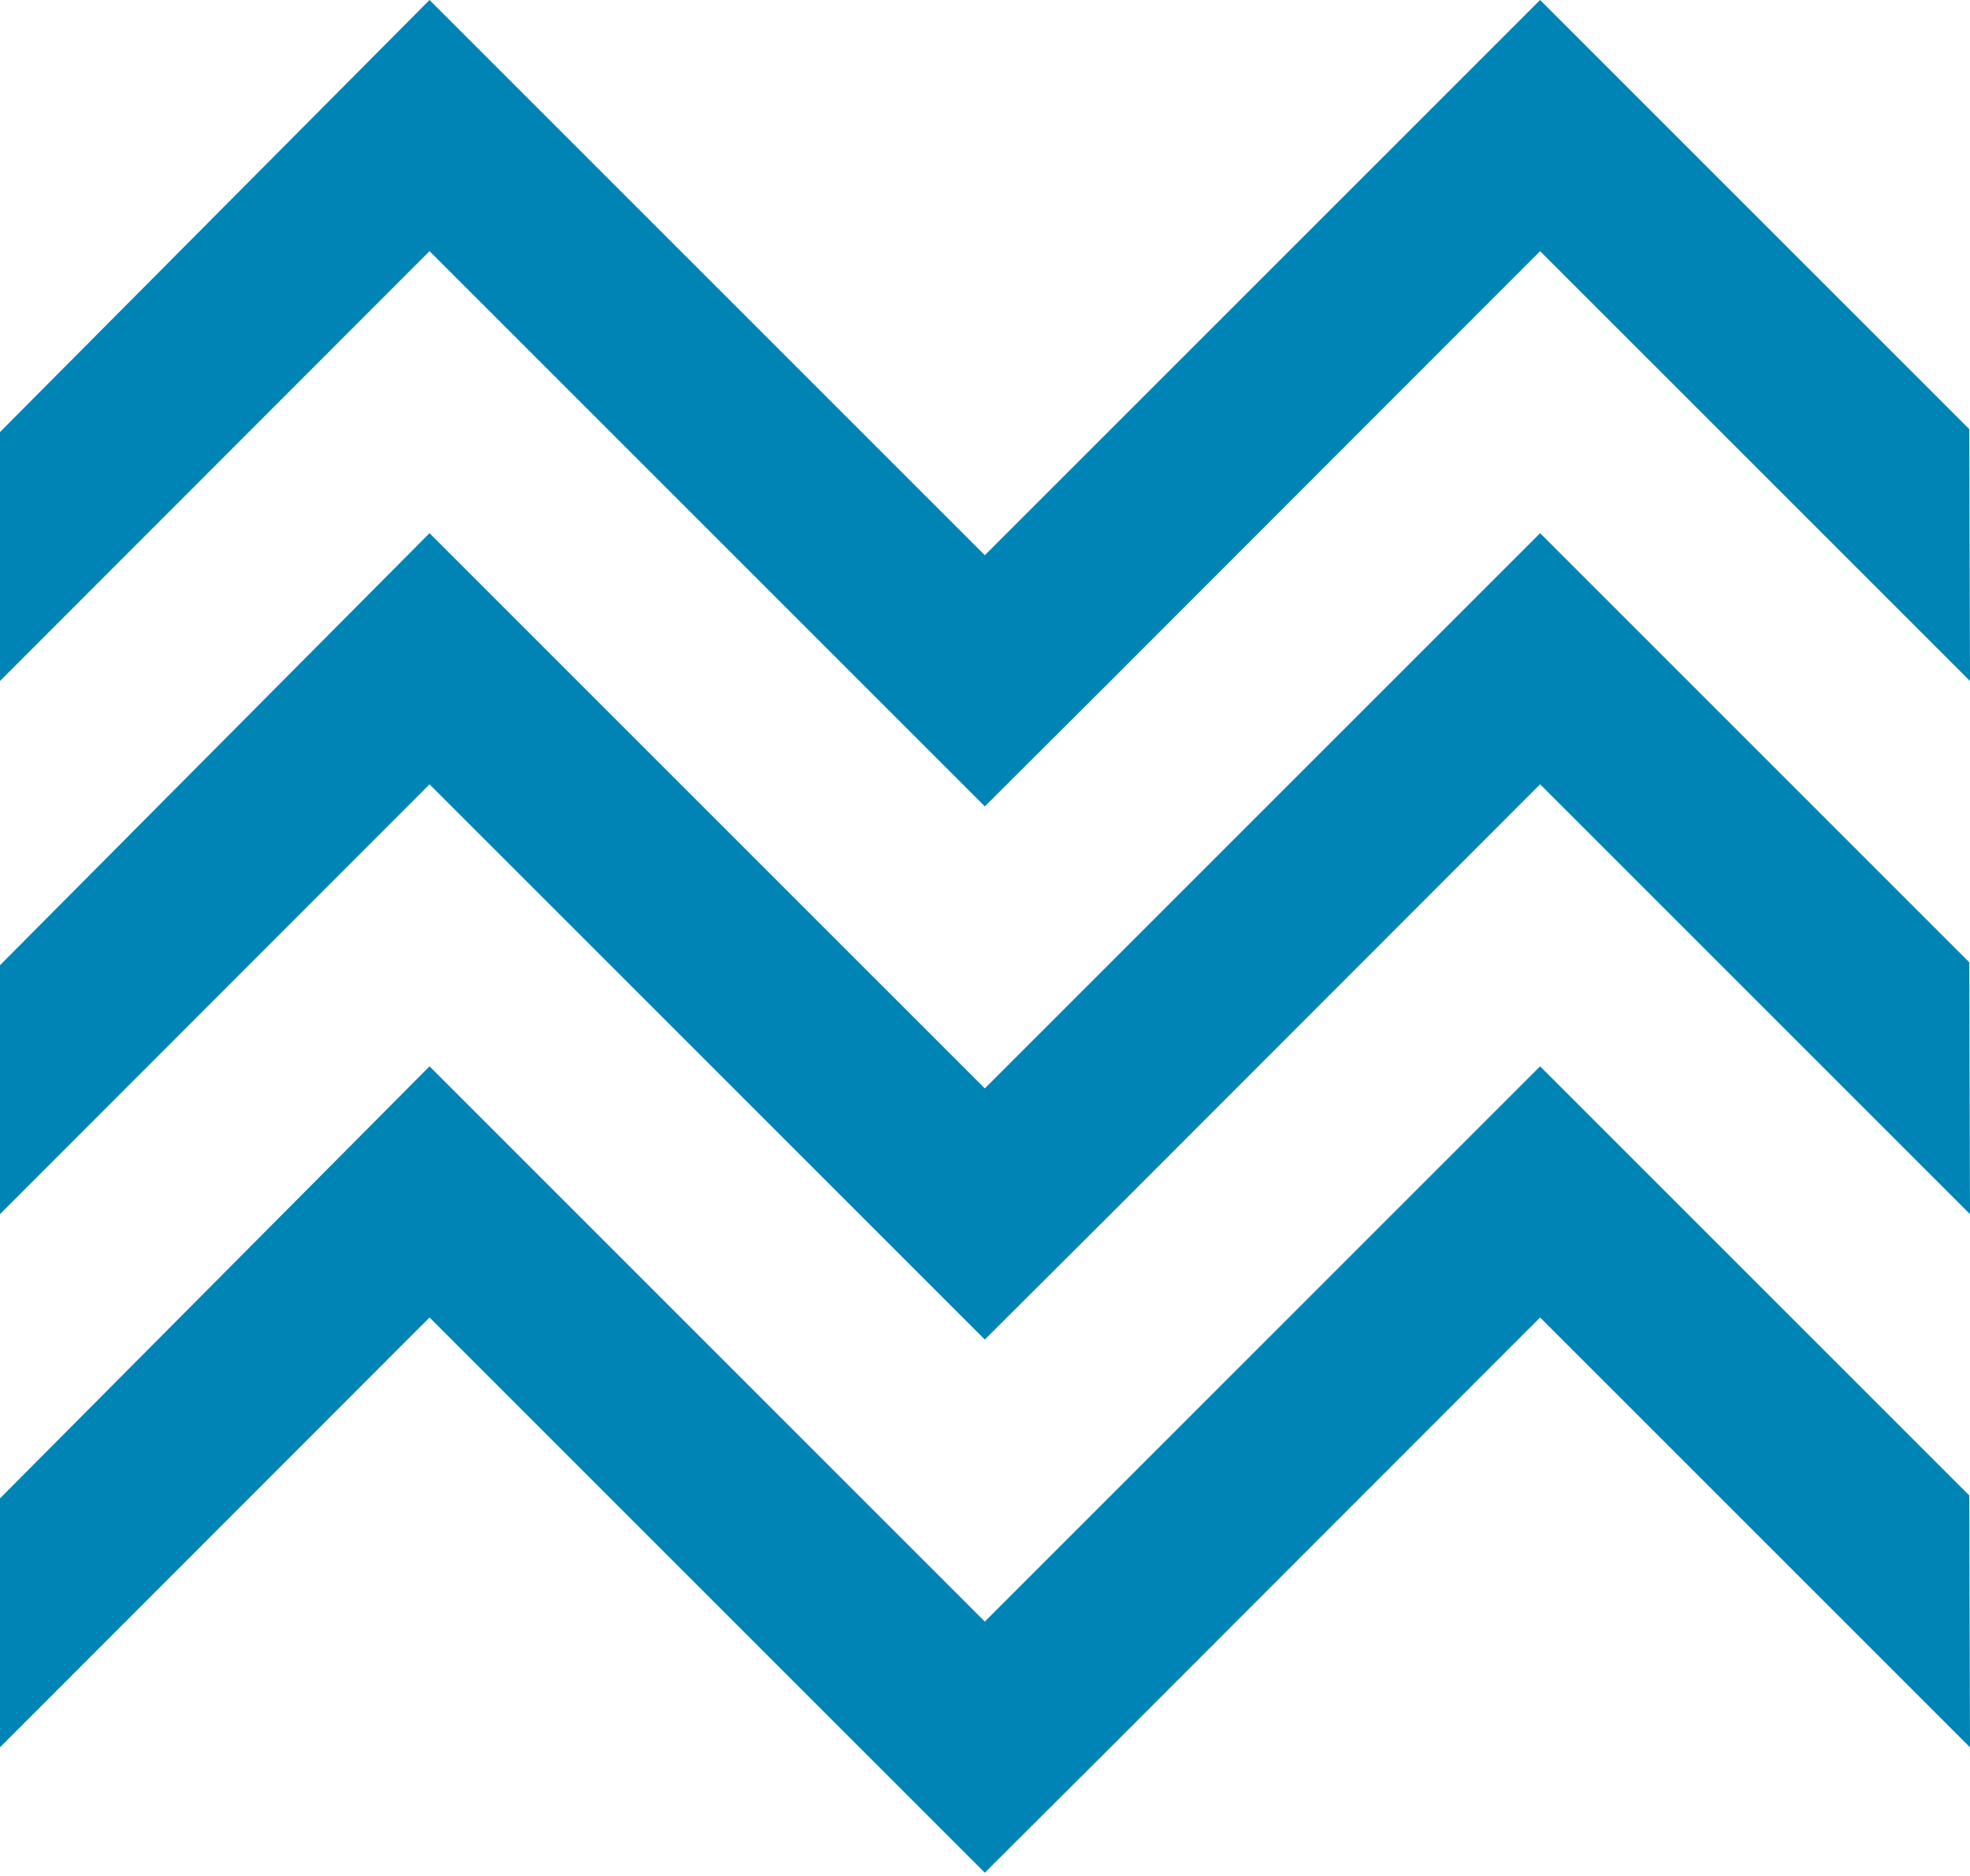 <?xml version="1.0" encoding="UTF-8"?> <svg xmlns="http://www.w3.org/2000/svg" width="295" height="281" viewBox="0 0 295 281" fill="none"> <path d="M0 224.406V261.687L64.32 197.312L138.001 270.994L147.473 280.465L166.306 261.687L230.626 197.312L295 261.687L294.89 223.965L230.626 159.701L147.473 242.854L64.32 159.701L0 224.406Z" fill="#0084B5"></path> <path d="M0 144.556V181.837L64.32 117.462L138.001 191.143L147.473 200.615L166.306 181.837L230.626 117.462L295 181.837L294.89 144.115L230.626 79.85L147.473 163.003L64.32 79.85L0 144.556Z" fill="#0084B5"></path> <path d="M0 64.705V101.986L64.32 37.612L138.001 111.293L147.473 120.765L166.306 101.986L230.626 37.612L295 101.986L294.89 64.265L230.626 0L147.473 83.153L64.32 0L0 64.705Z" fill="#0084B5"></path> </svg> 